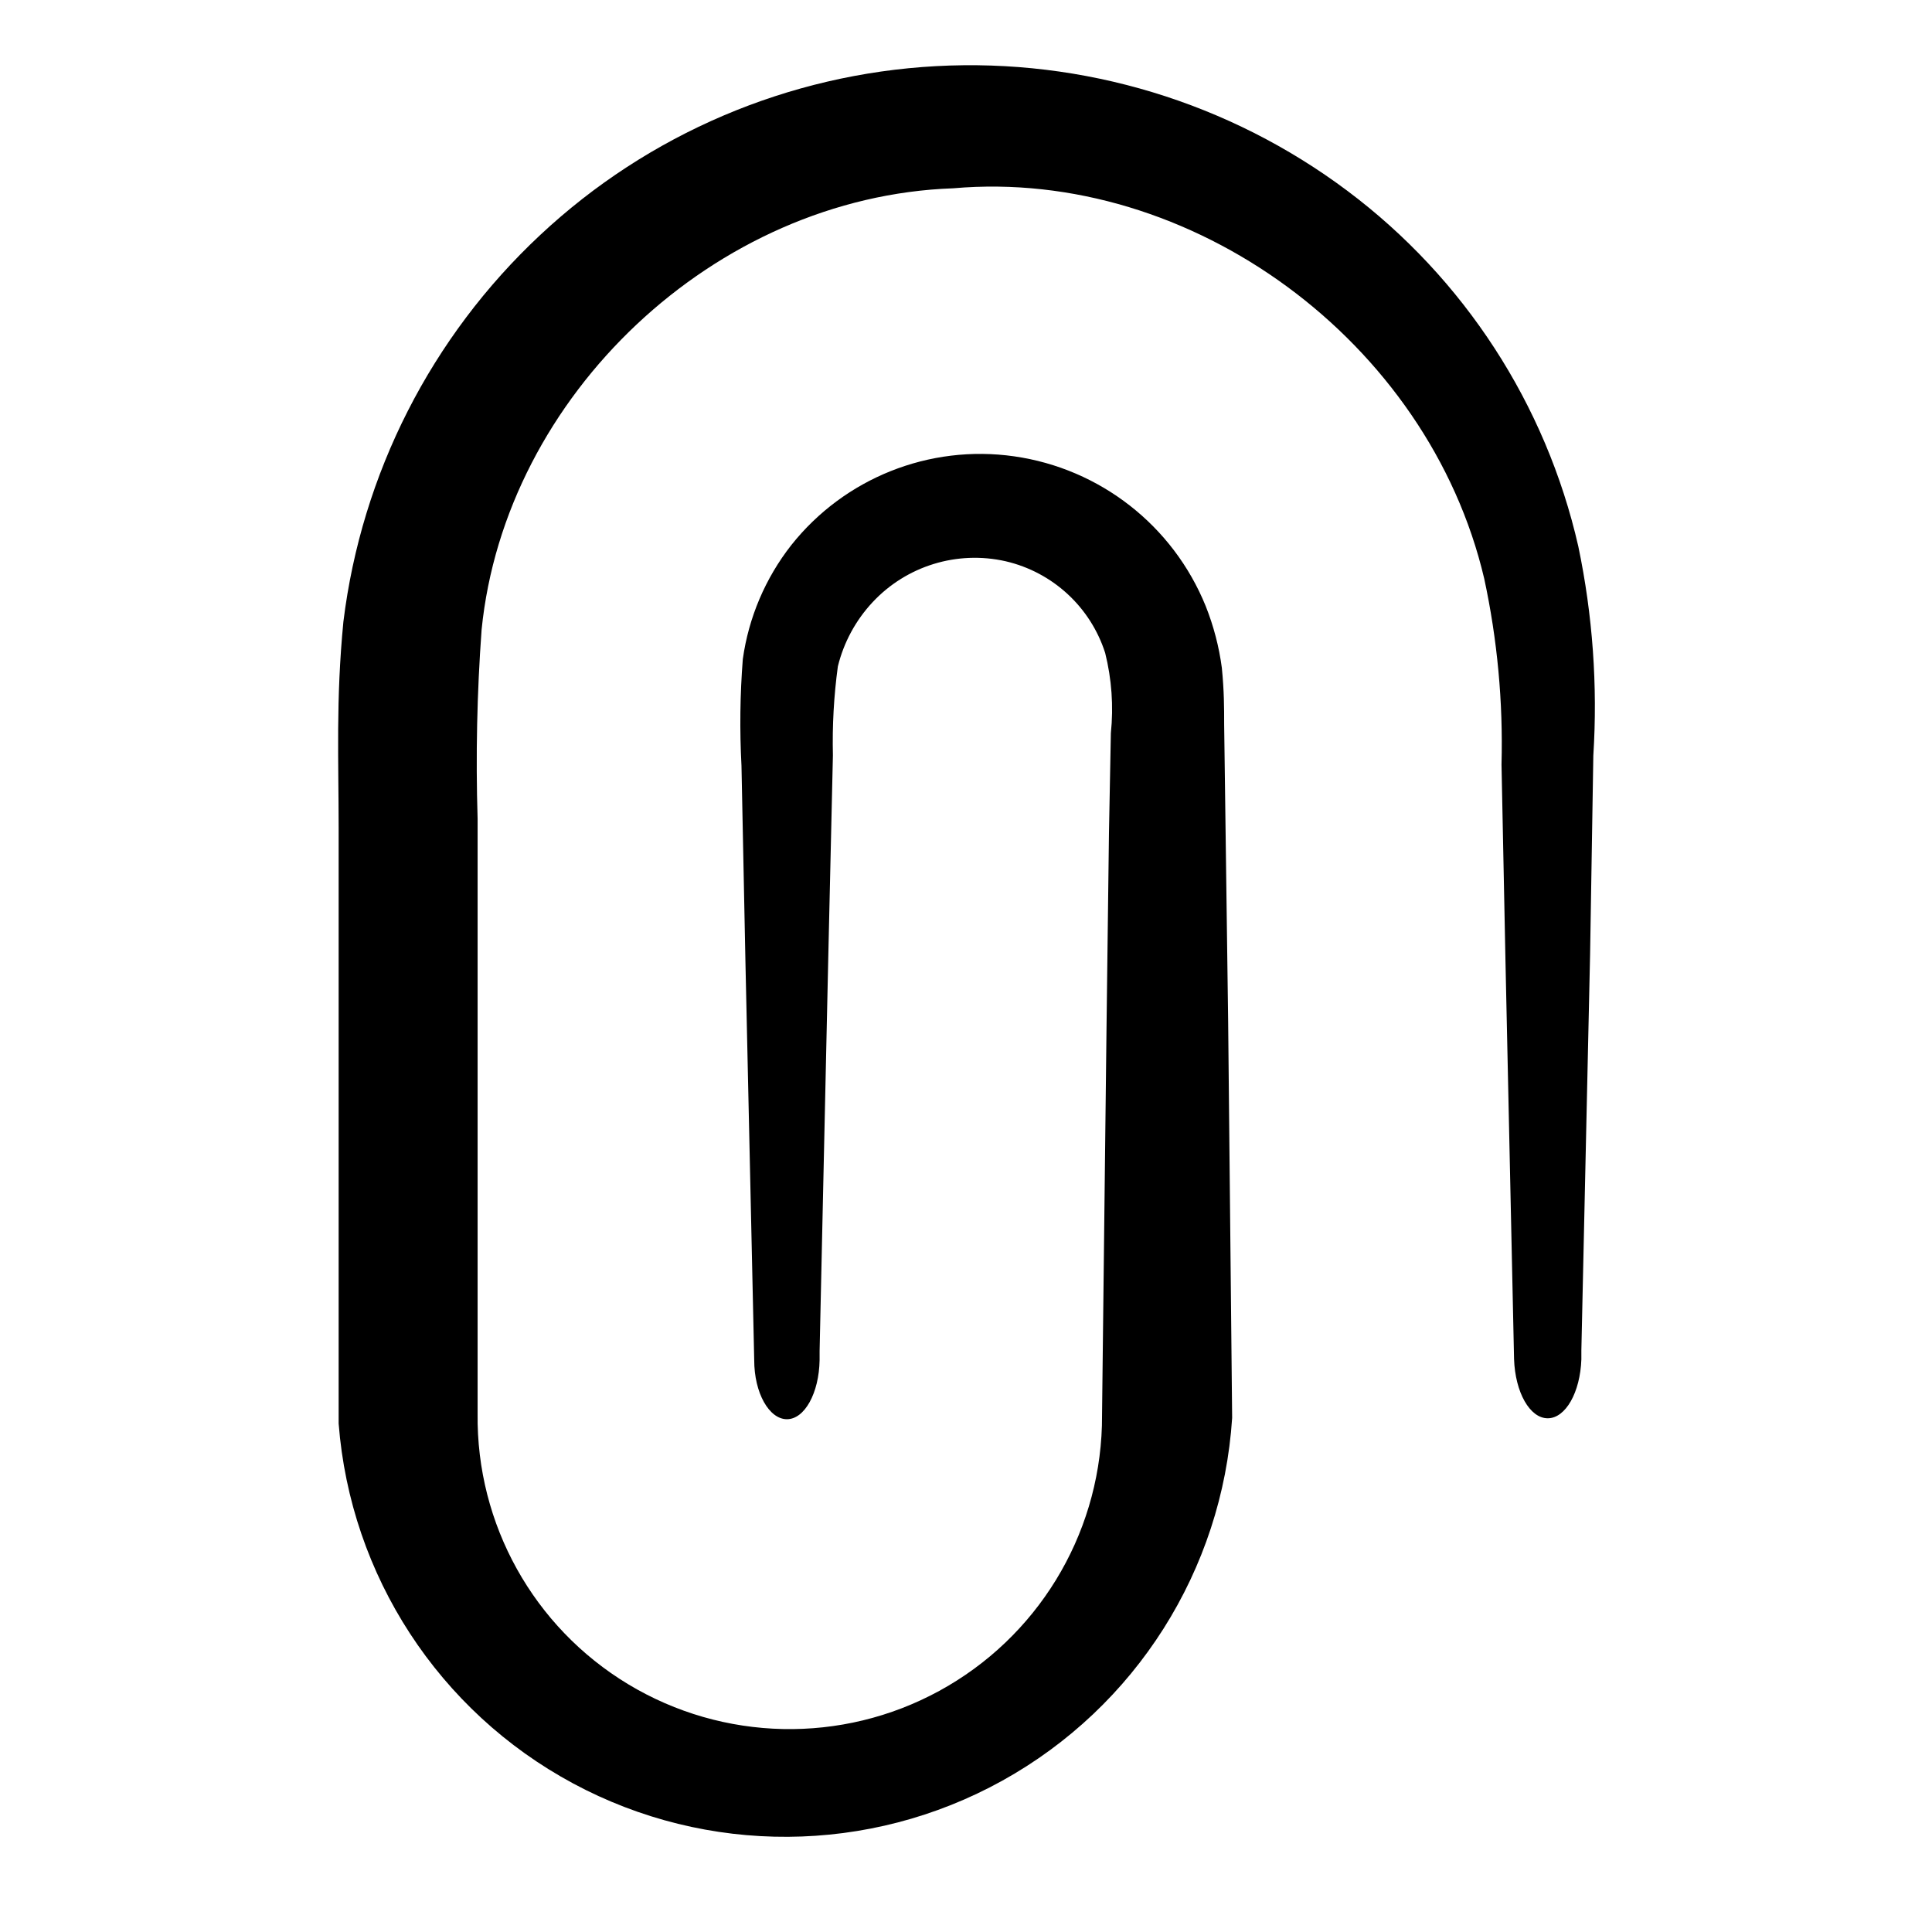 <?xml version="1.0" encoding="UTF-8"?>
<!-- Uploaded to: SVG Repo, www.svgrepo.com, Generator: SVG Repo Mixer Tools -->
<svg fill="#000000" width="800px" height="800px" version="1.1" viewBox="144 144 512 512" xmlns="http://www.w3.org/2000/svg">
 <path d="m554.16 519.86c4.734 0 8.613-6.852 8.918-15.617v-2.418l2.316-105.04 0.855-52.551c1.168-18.566-0.168-37.207-3.977-55.418-8.578-37.66-30.254-71.051-61.164-94.215-31.344-23.492-69.961-35.203-109.07-33.074-39.117 2.129-76.23 17.957-104.84 44.715-28.895 26.984-47.375 63.281-52.195 102.52-2.016 20.707-1.258 36.879-1.258 54.613v157.89c3.125 40.281 26.527 76.207 62.109 95.348 35.582 19.137 78.457 18.863 113.79-0.727 35.332-19.594 58.273-55.812 60.887-96.133l-1.059-105.09-0.707-52.547-0.352-26.25c0-4.18 0-8.664-0.605-14.812h0.004c-0.742-5.629-2.184-11.148-4.285-16.422-8.648-21.332-27.992-36.457-50.781-39.703-22.465-3.199-44.941 5.758-59.047 23.531-6.875 8.766-11.309 19.195-12.848 30.227-0.734 9.387-0.852 18.812-0.352 28.215l1.059 52.496 2.316 105.04c0 8.766 3.981 15.668 8.664 15.668 4.684 0 8.516-6.902 8.664-15.668v-2.418l2.316-105.04 1.211-52.801c-0.188-7.883 0.25-15.766 1.312-23.578 1.562-6.371 4.738-12.234 9.219-17.027 8.992-9.629 22.422-13.754 35.266-10.832 12.441 2.898 22.449 12.117 26.352 24.281 1.734 6.945 2.246 14.141 1.512 21.262l-0.504 26.449-0.656 52.398-1.211 104.69c-0.859 29.426-17.27 56.184-43.113 70.285-25.84 14.102-57.223 13.43-82.434-1.77-25.074-15.129-40.254-42.406-39.902-71.691v-157.69c-0.512-16.699-0.16-33.414 1.059-50.078 6.195-62.02 61.766-114.77 124.99-116.98 63.129-5.543 125.95 40.605 140.71 103.43v-0.004c3.488 16.184 5.027 32.727 4.586 49.273l1.059 52.547 2.266 105.04c0.305 8.82 4.184 15.672 8.918 15.672z"/>
</svg>